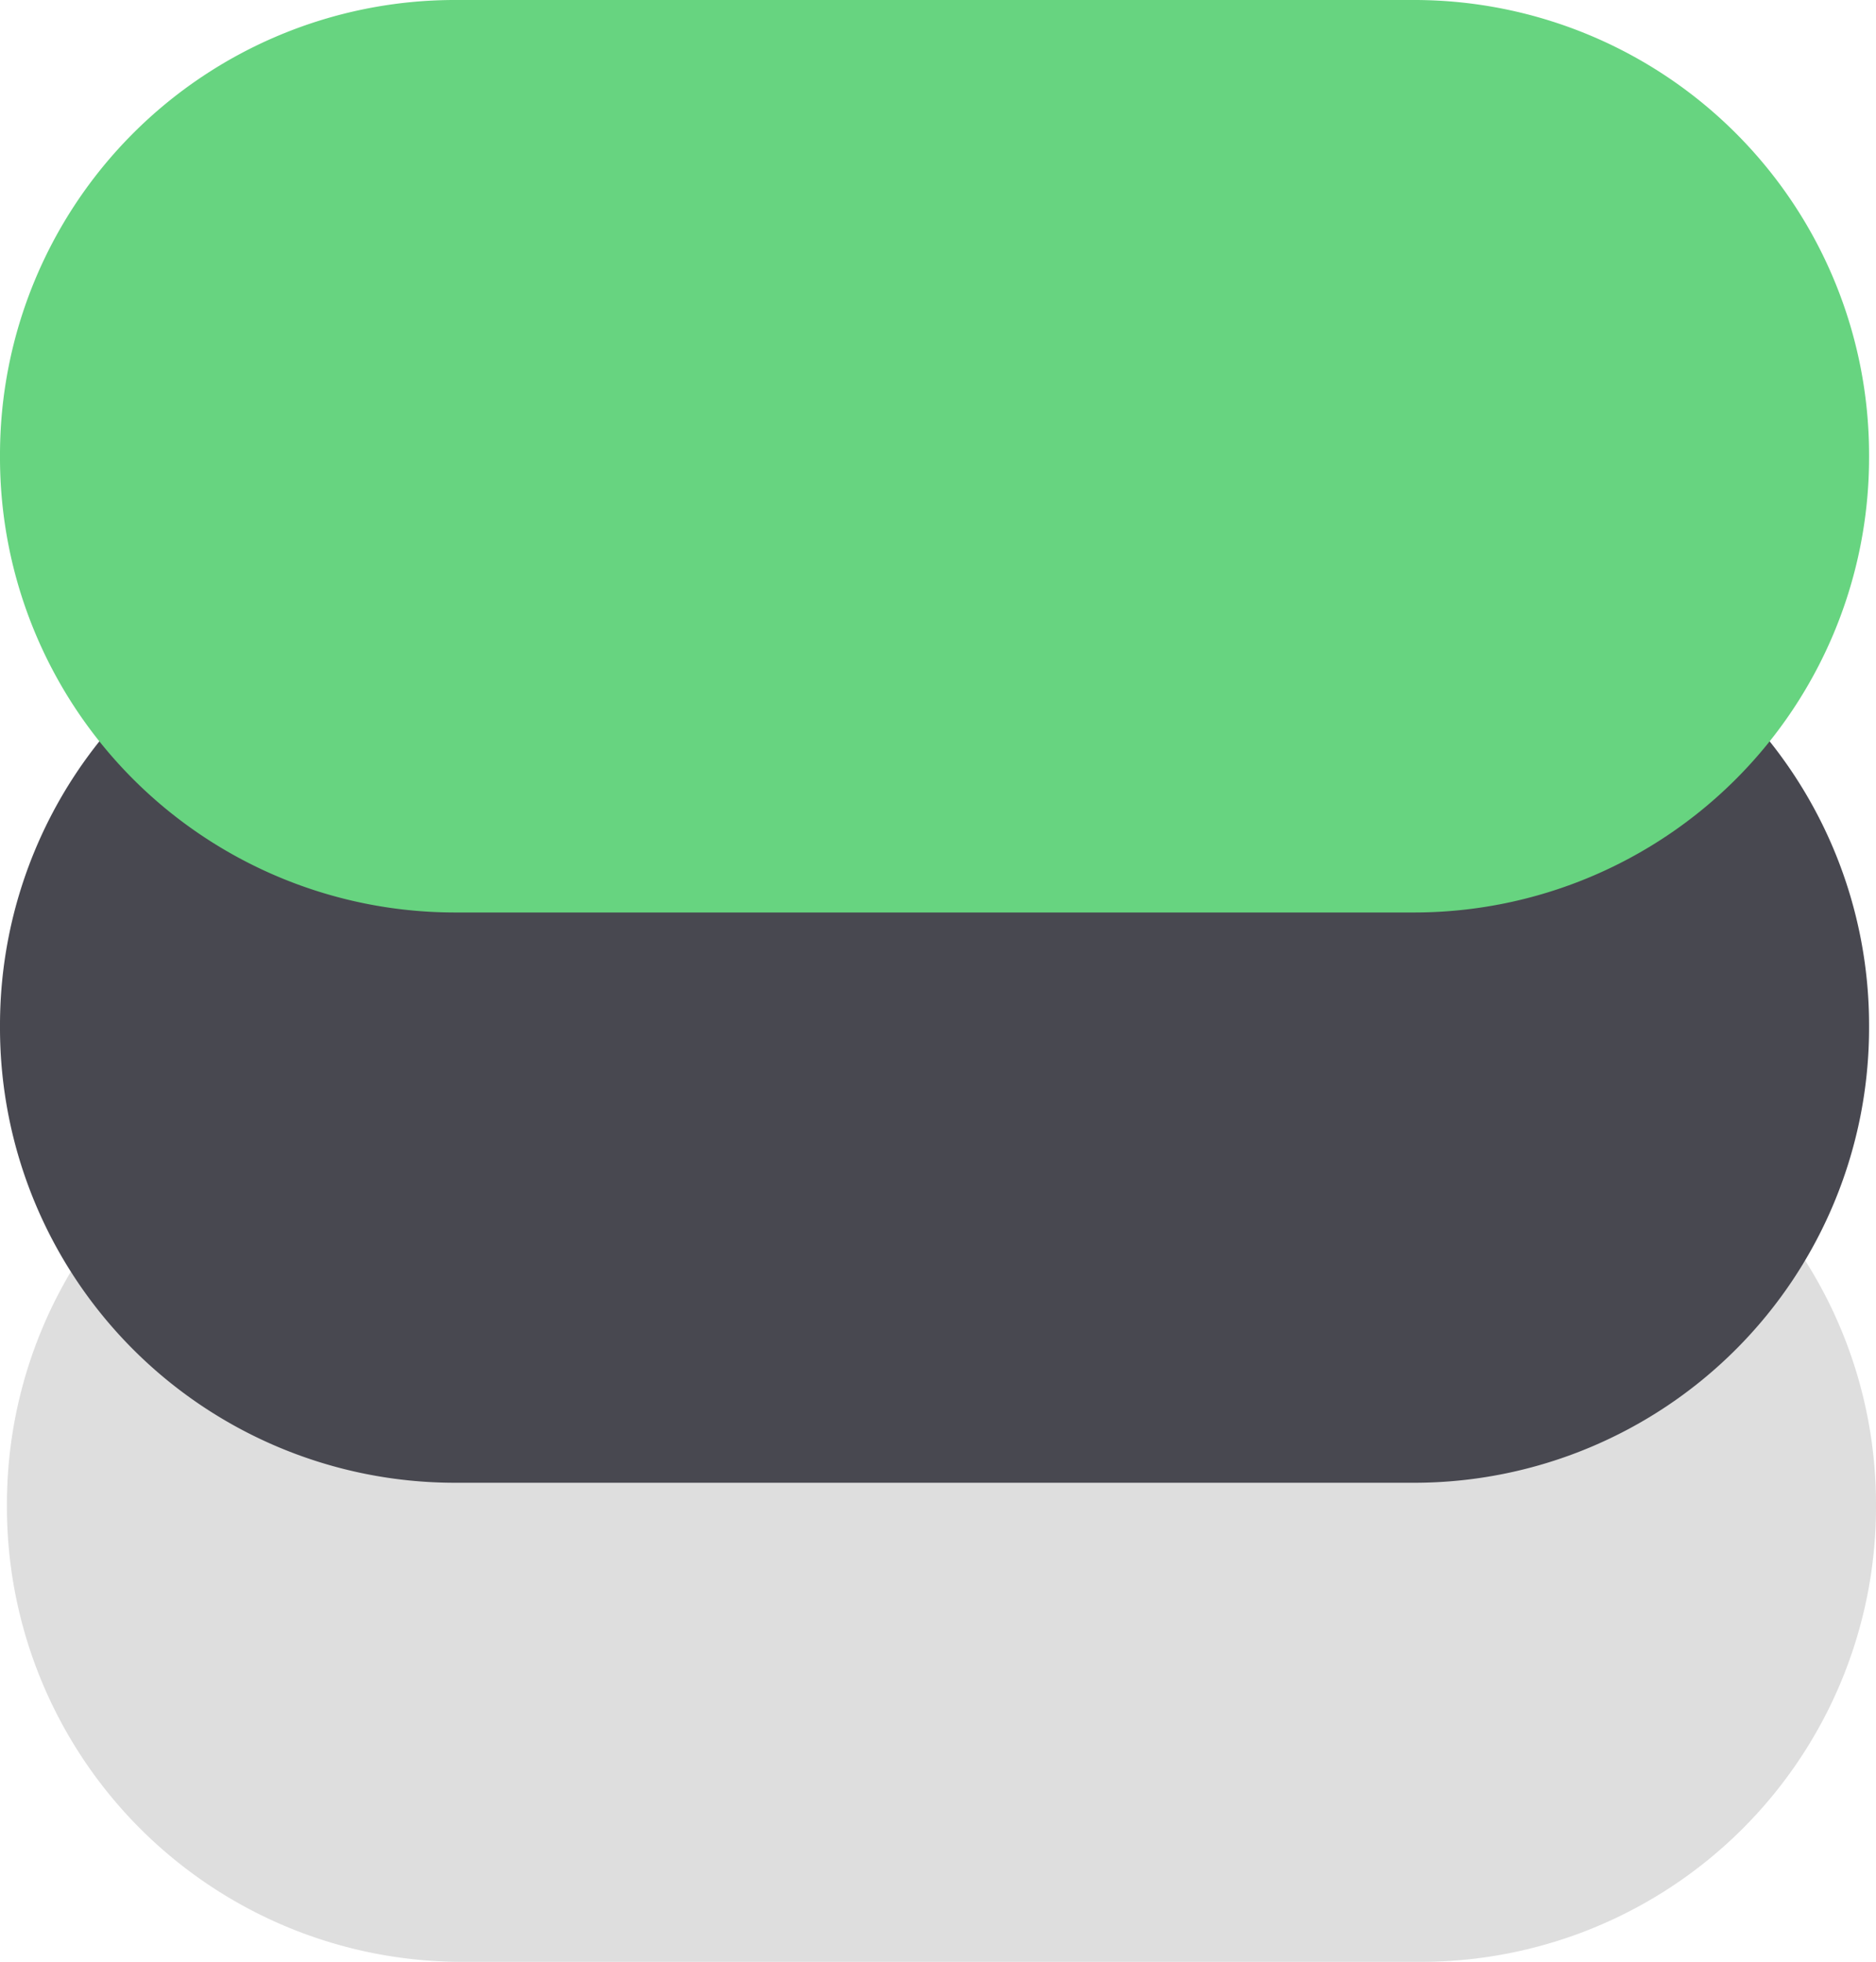 <svg xmlns="http://www.w3.org/2000/svg" viewBox="0 0 86.049 90">
    <defs>
        <style>.a{fill:#67d480;}.b{fill:#484850;}.c{fill:#DEDEDE;}</style>
    </defs>
    <g transform="translate(-2968.391 -1512.158)">
        <path class="c"
              d="M0,20.8V64.924A20.872,20.872,0,0,0,20.932,85.731h0A20.868,20.868,0,0,0,41.86,64.924V20.8A20.865,20.865,0,0,0,20.932,0h0A20.868,20.868,0,0,0,0,20.8Z"
              transform="translate(2968.709 1602.158) rotate(-90)"/>
        <path class="b"
              d="M0,20.8V64.924A20.872,20.872,0,0,0,20.932,85.731h0A20.868,20.868,0,0,0,41.86,64.924V20.8A20.865,20.865,0,0,0,20.932,0h0A20.868,20.868,0,0,0,0,20.8Z"
              transform="translate(2968.391 1580.18) rotate(-90)"/>
        <path class="a"
              d="M0,20.8V64.924A20.872,20.872,0,0,0,20.932,85.731h0A20.868,20.868,0,0,0,41.86,64.924V20.8A20.865,20.865,0,0,0,20.932,0h0A20.868,20.868,0,0,0,0,20.8Z"
              transform="translate(2968.391 1554.018) rotate(-90)"/>
    </g>
</svg>
